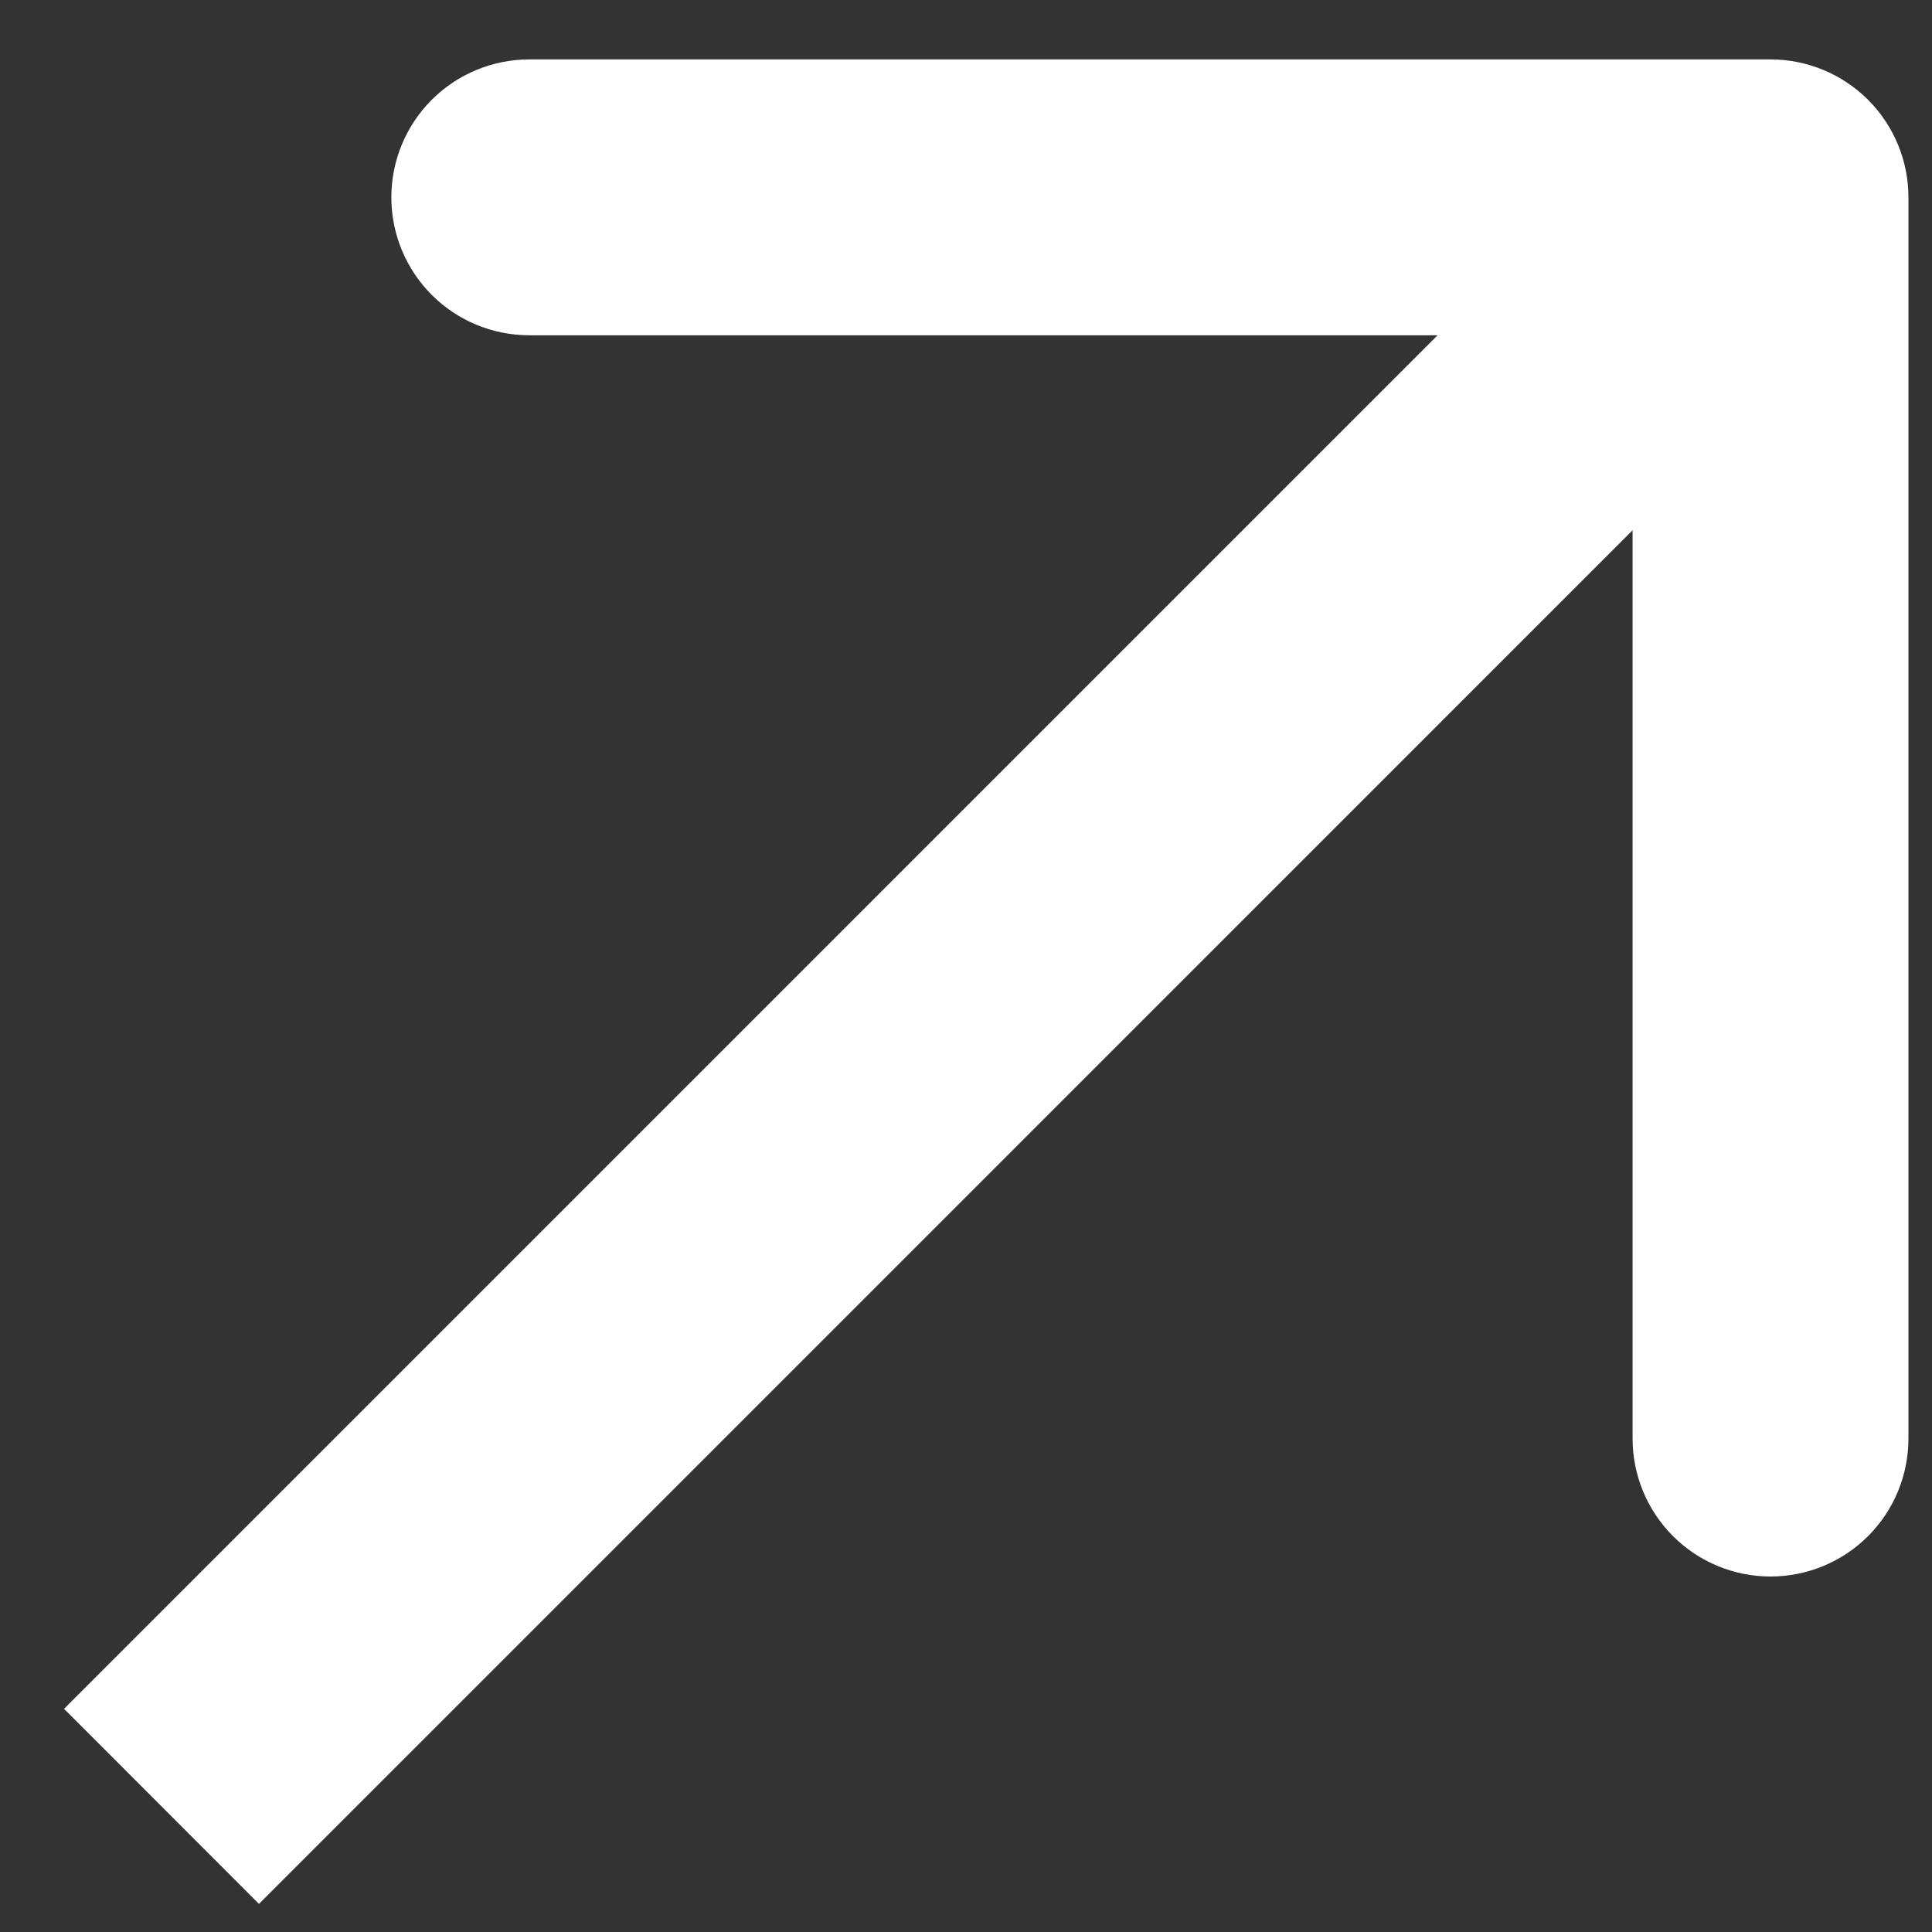 <svg width="41" height="41" viewBox="0 0 41 41" fill="none" xmlns="http://www.w3.org/2000/svg">
<rect x="0" y="0" width="41" height="41" fill="#333333" stroke="none"/>
<g clip-path="url(#clip0_4_156)">
<g clip-path="url(#clip1_4_156)">
<g clip-path="url(#clip2_4_156)">
<path d="M40.5 4.188C40.5 3.412 40.192 2.667 39.643 2.118C39.094 1.57 38.349 1.261 37.573 1.261H11.232C10.456 1.261 9.711 1.57 9.162 2.118C8.613 2.667 8.305 3.412 8.305 4.188C8.305 4.964 8.613 5.709 9.162 6.258C9.711 6.807 10.456 7.115 11.232 7.115H34.646V30.529C34.646 31.306 34.955 32.05 35.504 32.599C36.053 33.148 36.797 33.456 37.573 33.456C38.349 33.456 39.094 33.148 39.643 32.599C40.192 32.05 40.5 31.306 40.5 30.529V4.188ZM5.496 40.404L39.642 6.257L35.505 2.118L1.359 36.264L5.497 40.404H5.496Z" fill="white"/>
</g>
</g>
</g>
<defs>
<clipPath id="clip0_4_156">
<rect width="40" height="40" fill="white" transform="translate(0.5 0.84)"/>
</clipPath>
<clipPath id="clip1_4_156">
<rect width="40" height="40" fill="white" transform="translate(0.5 0.84)"/>
</clipPath>
<clipPath id="clip2_4_156">
<rect width="40" height="40" fill="white" transform="translate(0.5 0.84)"/>
</clipPath>
</defs>
</svg>
